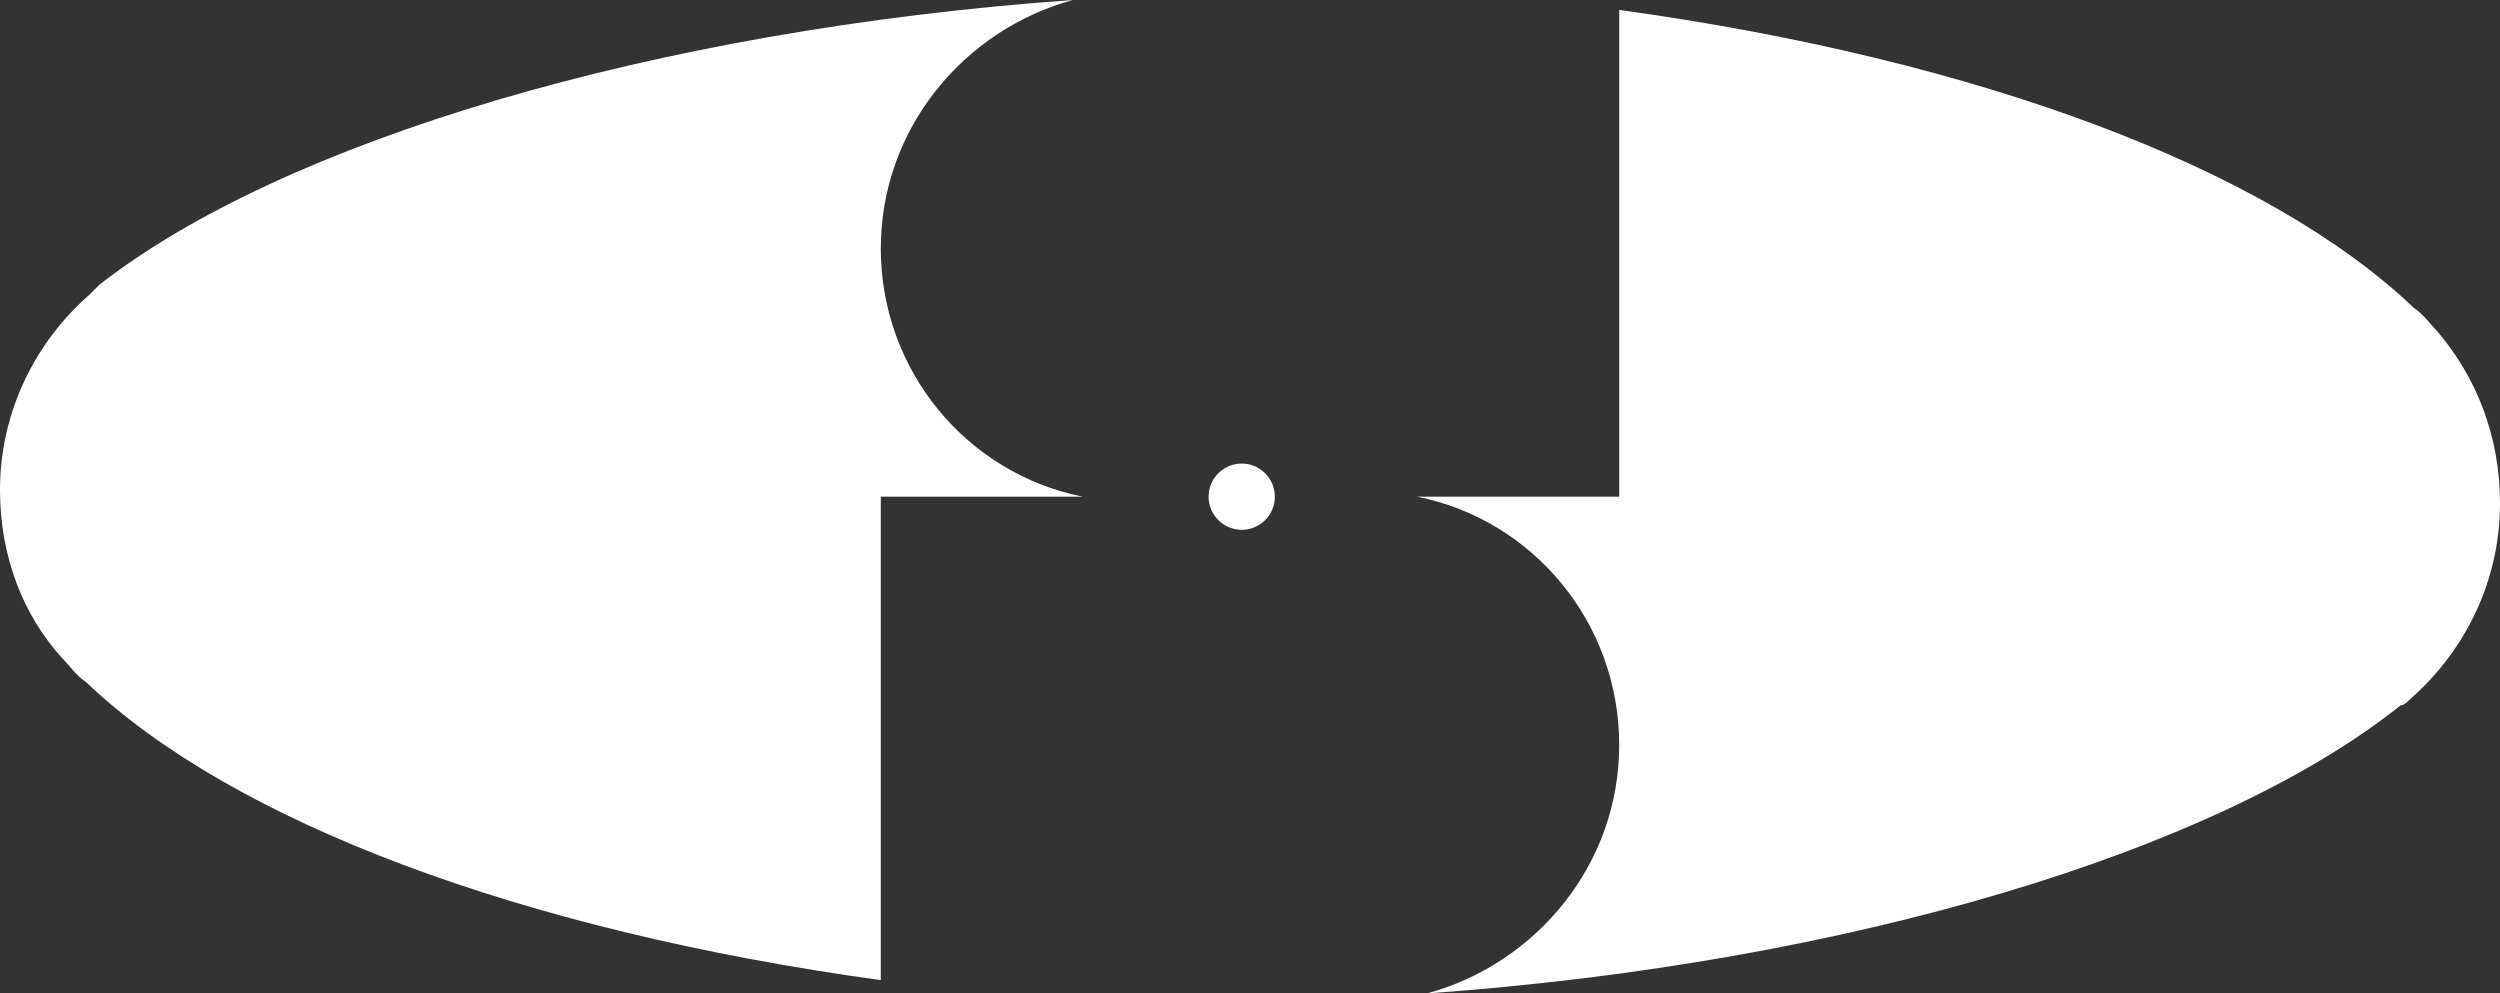 <?xml version="1.0" encoding="utf-8"?>
<!-- Generator: Adobe Illustrator 27.8.1, SVG Export Plug-In . SVG Version: 6.00 Build 0)  -->
<svg version="1.1" id="Layer_1" xmlns="http://www.w3.org/2000/svg" xmlns:xlink="http://www.w3.org/1999/xlink" x="0px" y="0px"
	 width="75.5px" height="30px" viewBox="0 0 75.5 30" style="enable-background:new 0 0 75.5 30;" xml:space="preserve">
<rect x="0" y="0" width="75.5" height="30" fill="#333333" stroke="none"/>
<style type="text/css">
	.st0{fill:#FFFFFF;}
</style>
<g>
	<path class="st0" d="M0,14.8c0-2.4,1.1-4.5,2.7-5.9C2.8,8.8,2.9,8.7,3,8.6C8.5,4.3,19.7,0.9,32.4,0c-3.3,0.9-5.8,3.9-5.8,7.5
		c0,3.7,2.6,6.8,6.1,7.5h-6.1v14.6c-10.9-1.5-19.6-4.8-24-9c0,0,0,0,0,0c-0.3-0.2-0.5-0.5-0.7-0.7c0,0,0,0,0,0
		C0.7,18.6,0,16.8,0,14.8z"/>
	<path class="st0" d="M75.5,15.2c0,2.4-1.1,4.5-2.7,5.9c-0.1,0.1-0.2,0.2-0.3,0.2C67,25.7,55.8,29.1,43.1,30
		c3.3-0.9,5.8-3.9,5.8-7.5c0-3.7-2.6-6.8-6.1-7.5h6.1V0.3c10.9,1.5,19.6,4.8,24,9c0,0,0,0,0,0c0.3,0.2,0.5,0.5,0.7,0.7c0,0,0,0,0,0
		C74.8,11.4,75.5,13.2,75.5,15.2z"/>
	<circle class="st0" cx="37.5" cy="15" r="1"/>
</g>
</svg>

